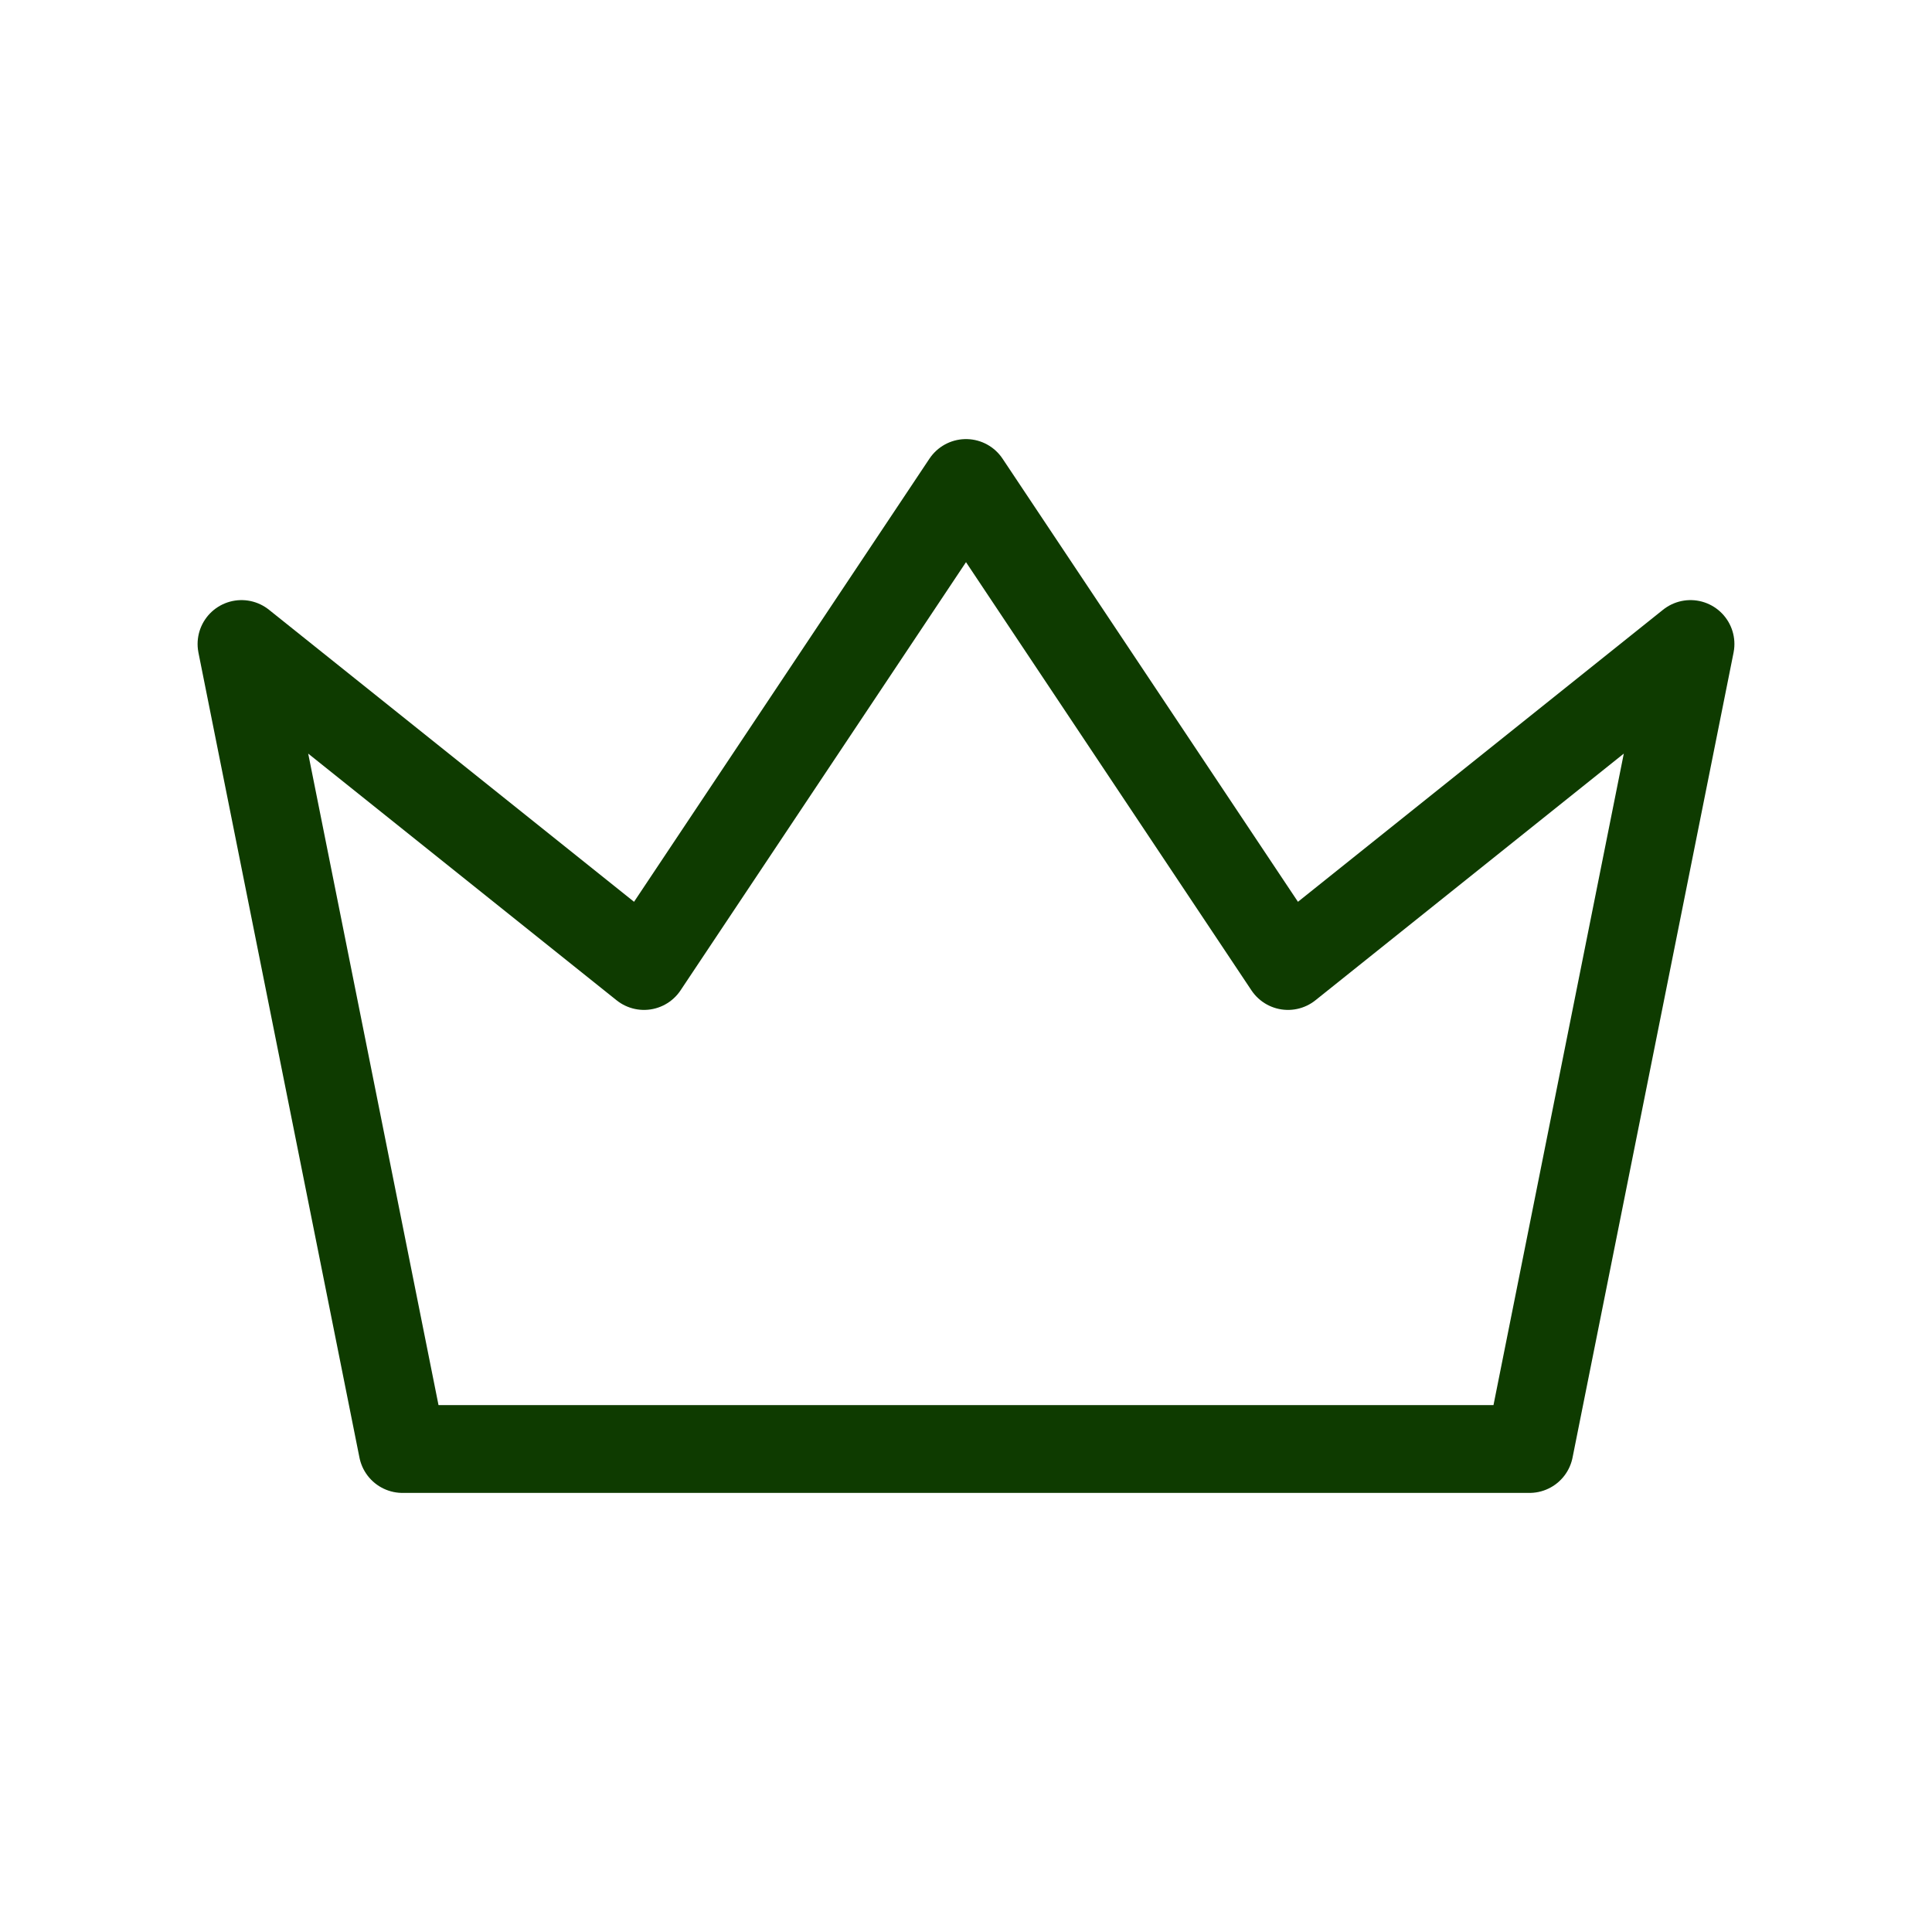 <svg width="44" height="44" viewBox="0 0 44 44" fill="none" xmlns="http://www.w3.org/2000/svg">
<g id="tabler:crown">
<path id="Vector" d="M22 11L29.333 22L38.5 14.667L34.833 33H9.167L5.5 14.667L14.667 22L22 11Z" stroke="#0E3B00" stroke-width="2" stroke-linecap="round" stroke-linejoin="round"/>
</g>
</svg>
